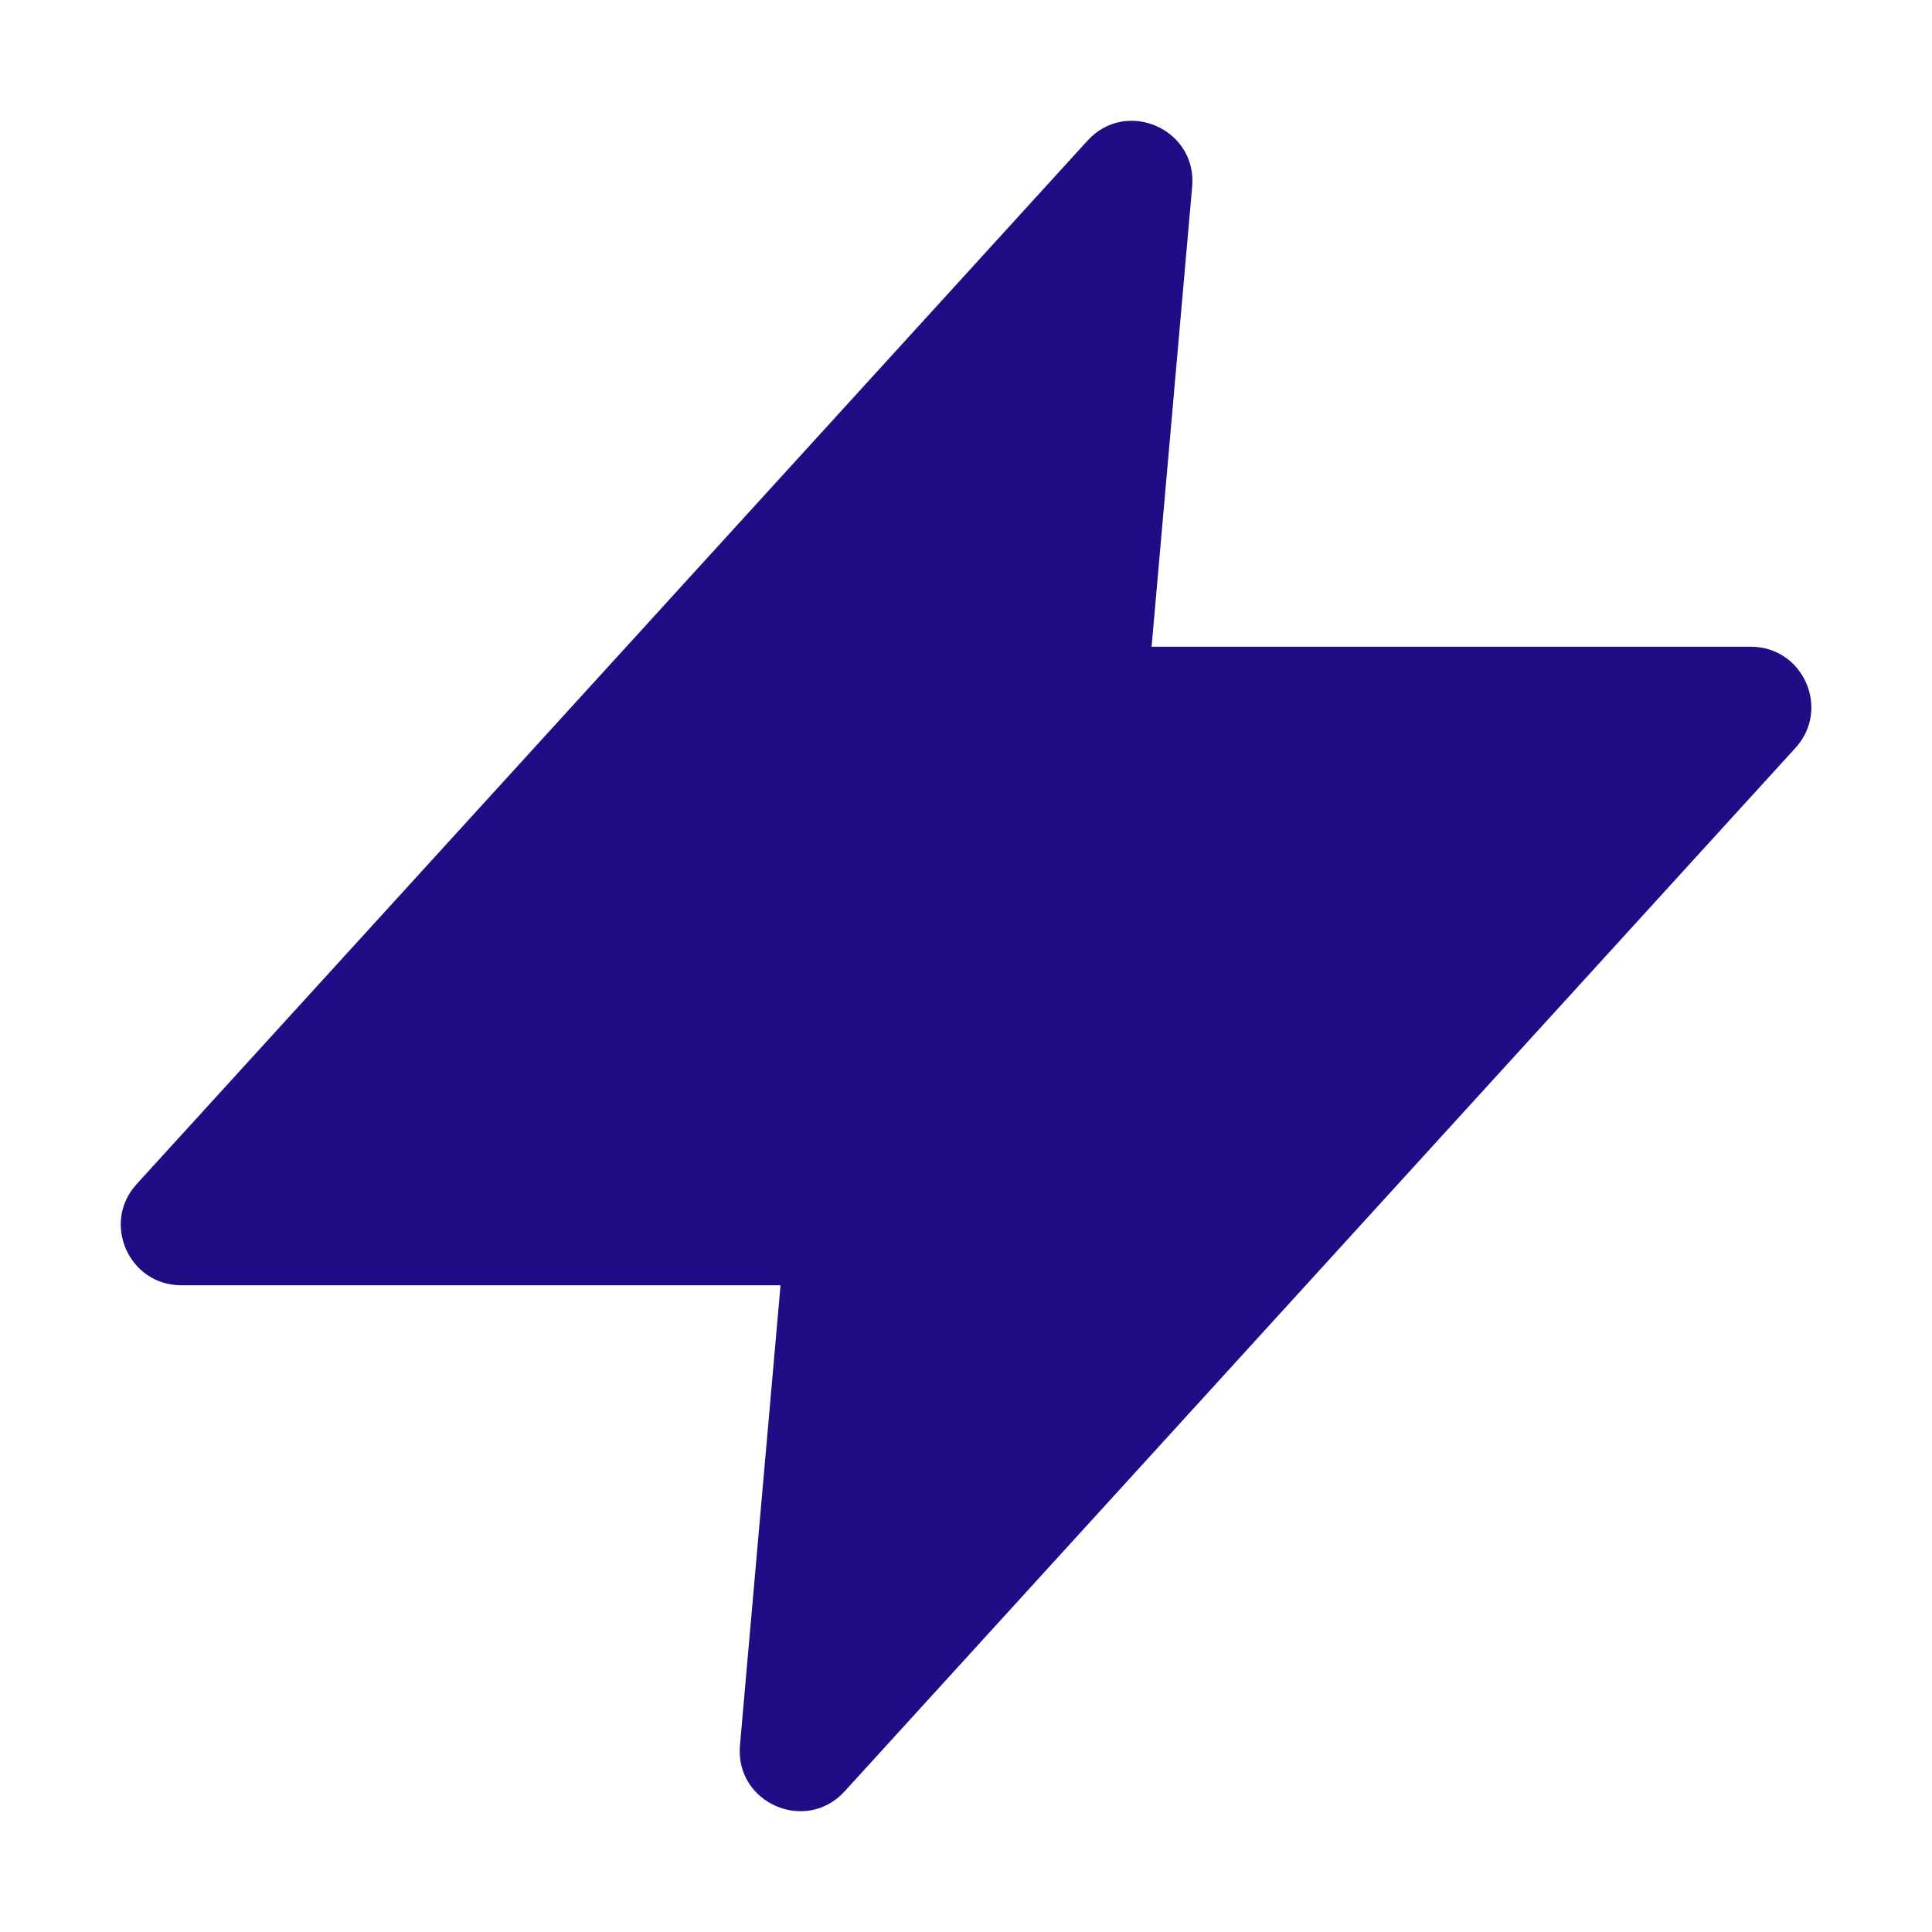 <svg xmlns="http://www.w3.org/2000/svg" width="16" height="16" viewBox="0 0 16 16" fill="none"><path fill-rule="evenodd" clip-rule="evenodd" d="M9.537 5.356L9.873 1.545C9.915 1.069 9.328 0.811 9.006 1.165L1.131 9.807C0.839 10.128 1.067 10.644 1.501 10.644H6.464L6.128 14.455C6.086 14.931 6.673 15.189 6.995 14.835L14.87 6.193C15.162 5.872 14.934 5.356 14.5 5.356H9.537Z" fill="#200D86"></path></svg>